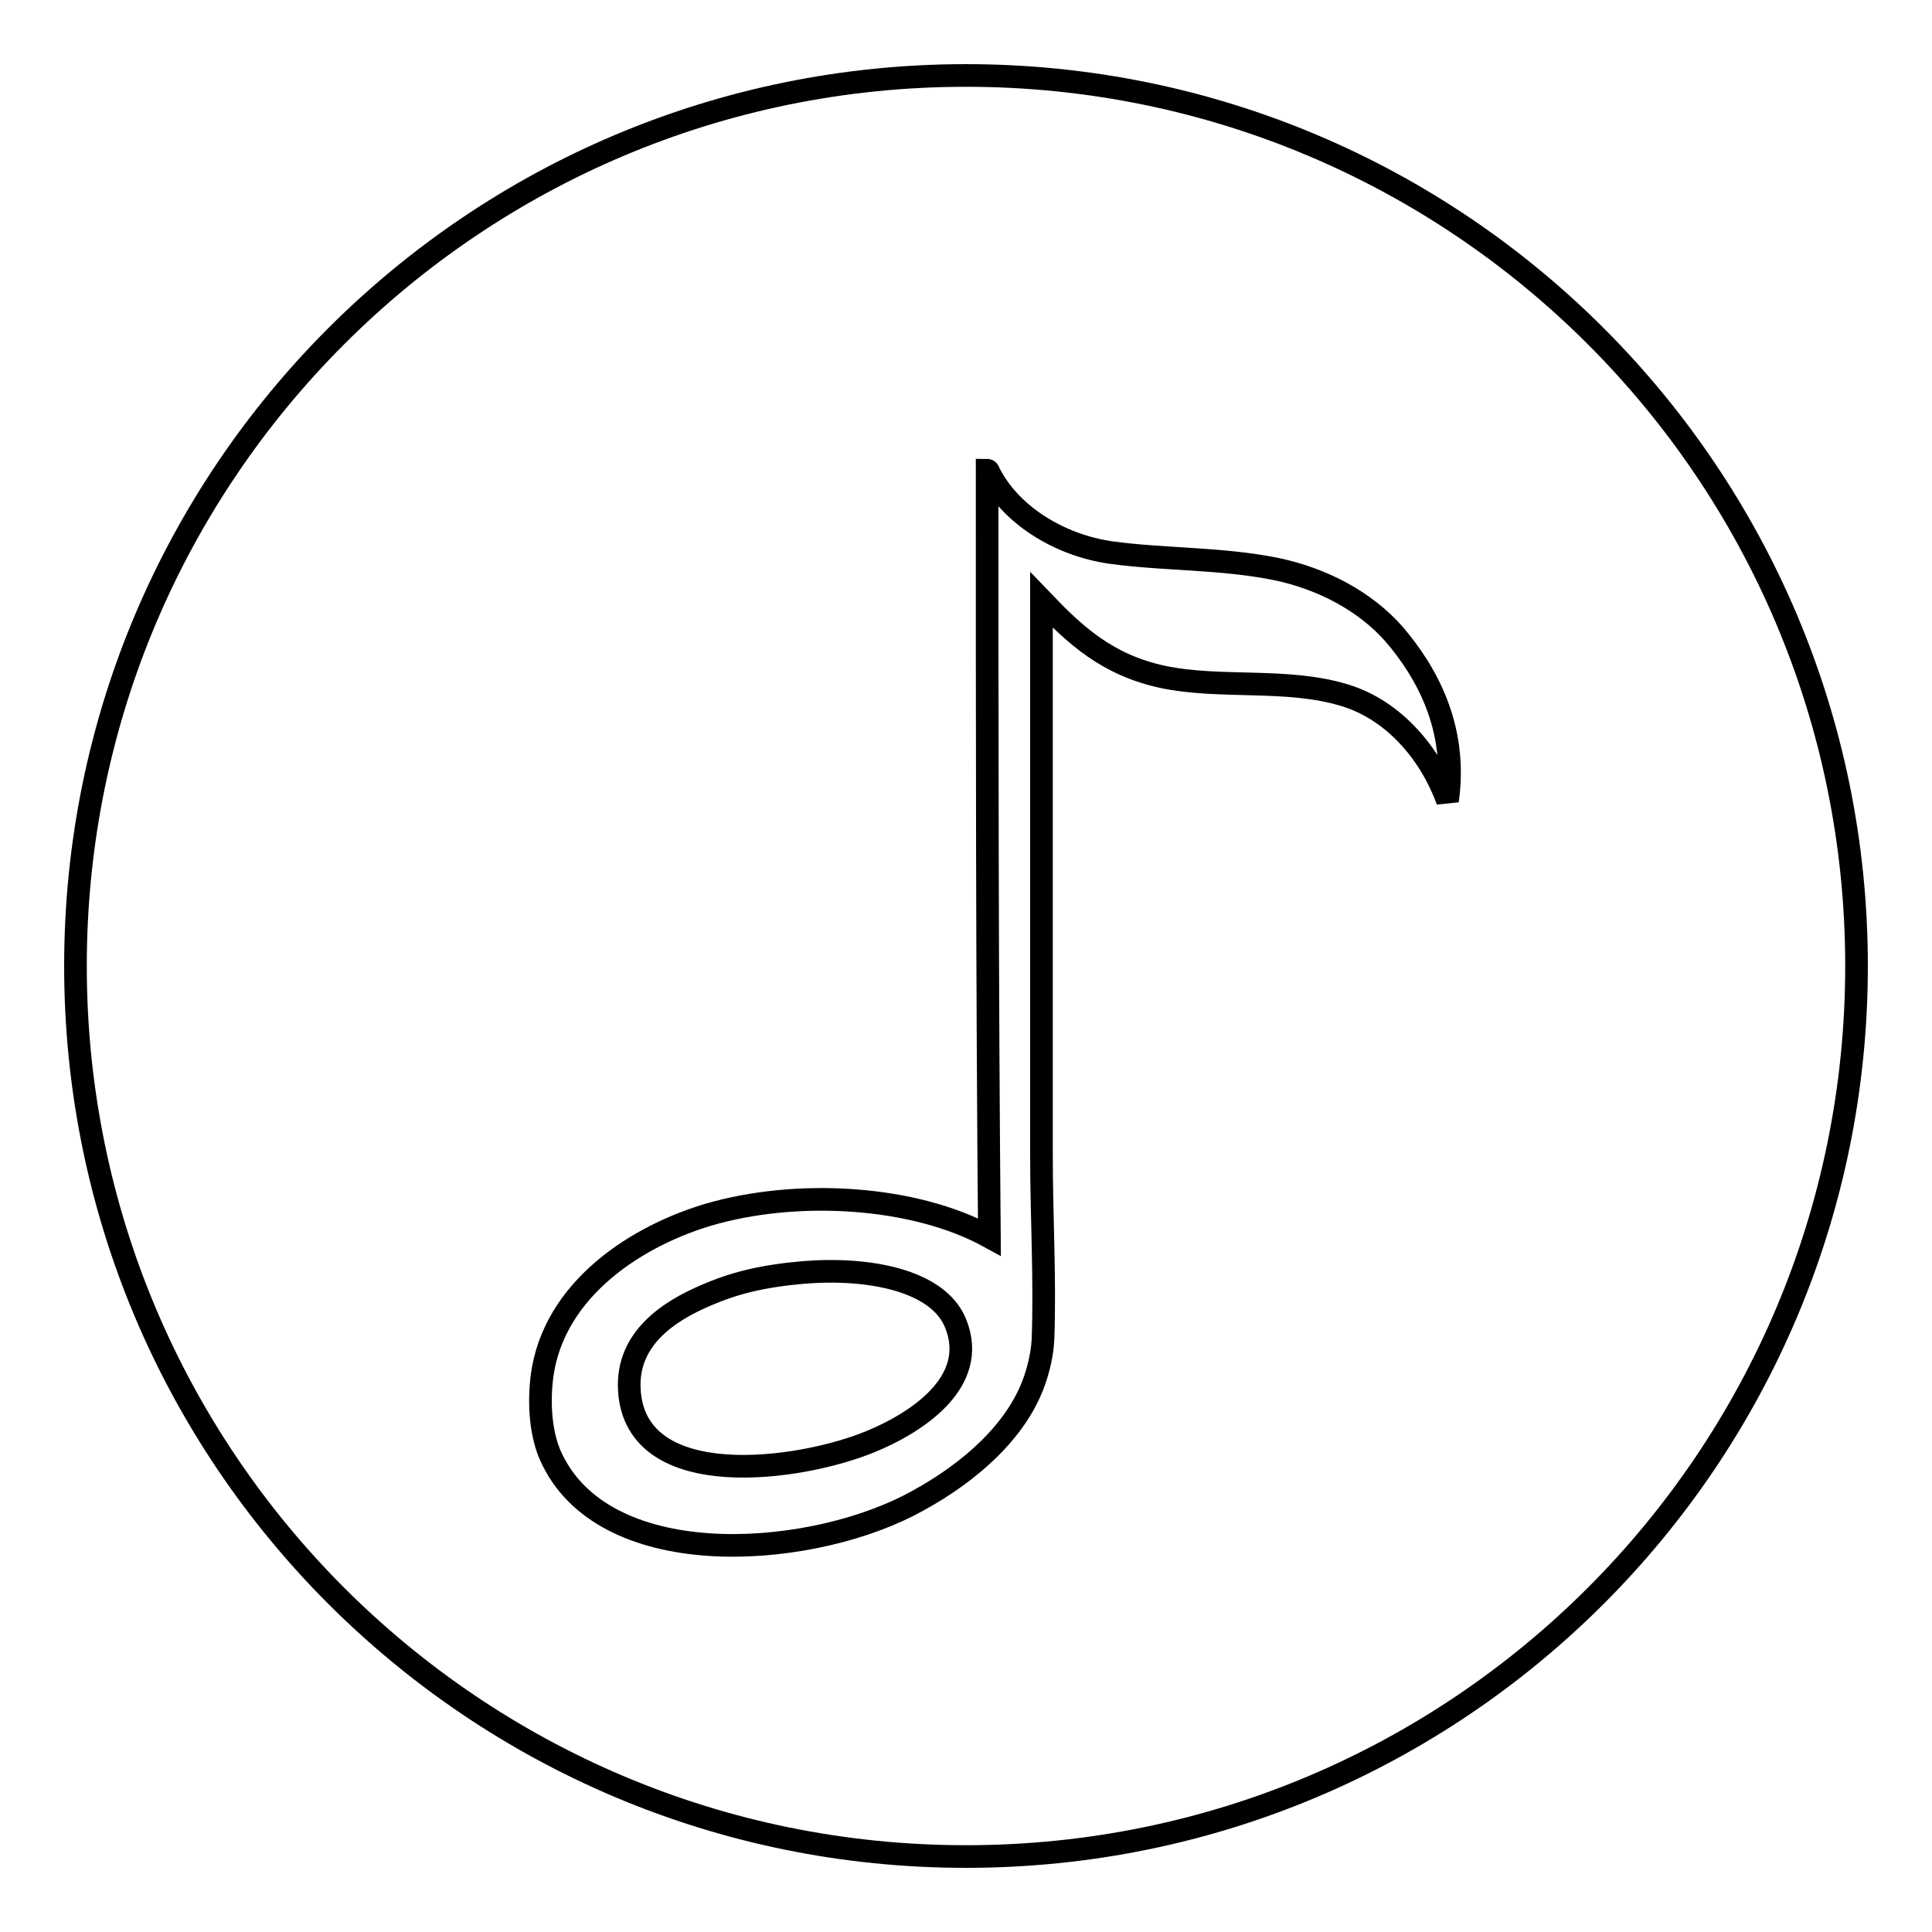 <?xml version="1.0" encoding="utf-8"?>
<!-- Svg Vector Icons : http://www.onlinewebfonts.com/icon -->
<!DOCTYPE svg PUBLIC "-//W3C//DTD SVG 1.1//EN" "http://www.w3.org/Graphics/SVG/1.1/DTD/svg11.dtd">
<svg version="1.1" xmlns="http://www.w3.org/2000/svg" xmlns:xlink="http://www.w3.org/1999/xlink" x="0px" y="0px" viewBox="0 0 256 256" enable-background="new 0 0 256 256" xml:space="preserve">
<g><g><path stroke-width="3" fill-opacity="0" stroke="#000000"  d="M10,128c0,65.2,52.8,118,118,118c65.2,0,118-52.8,118-118c0-65.2-52.8-118-118-118C62.8,10,10,62.8,10,128L10,128z"/><path stroke-width="3" fill-opacity="0" stroke="#000000"  d="M130.8,62.3c0.1,0,0.2,0.1,0.2,0.2c2.8,5.7,9.3,9.7,16.1,10.7c7.2,1,14.5,0.7,22,2.2c6.2,1.3,11.8,4.3,15.6,8.6c4.2,4.9,8.5,12.3,7.1,22.1c-2.2-6.1-7-12-13.7-14c-7.6-2.3-16.3-0.8-24-2.4c-7.4-1.6-11.6-5.5-16.1-10.2c0,24.2,0,49.2,0,73.6c0,8.2,0.5,16.4,0.2,24.4c-0.1,2.2-0.8,4.9-1.7,6.9c-2.8,6.3-9.1,11.5-16.1,15.1c-14.2,7.2-40.7,8.8-47.5-6.7c-1-2.3-1.5-5.6-1.2-9.3c0.9-11.9,11.8-19.4,22-22.5c11.8-3.5,27.4-2.6,37.4,2.9C130.8,130.1,130.8,96.2,130.8,62.3z M93.4,171.7c-4.4,1.9-10.5,5.5-10,12.6c0.9,13.6,22.6,10.6,32,6.7c5.6-2.3,14.5-7.7,11.2-15.7c-2.3-5.6-11.3-7.4-20.1-6.7C100.9,169.1,97.3,170,93.4,171.7z"/></g></g>
</svg>